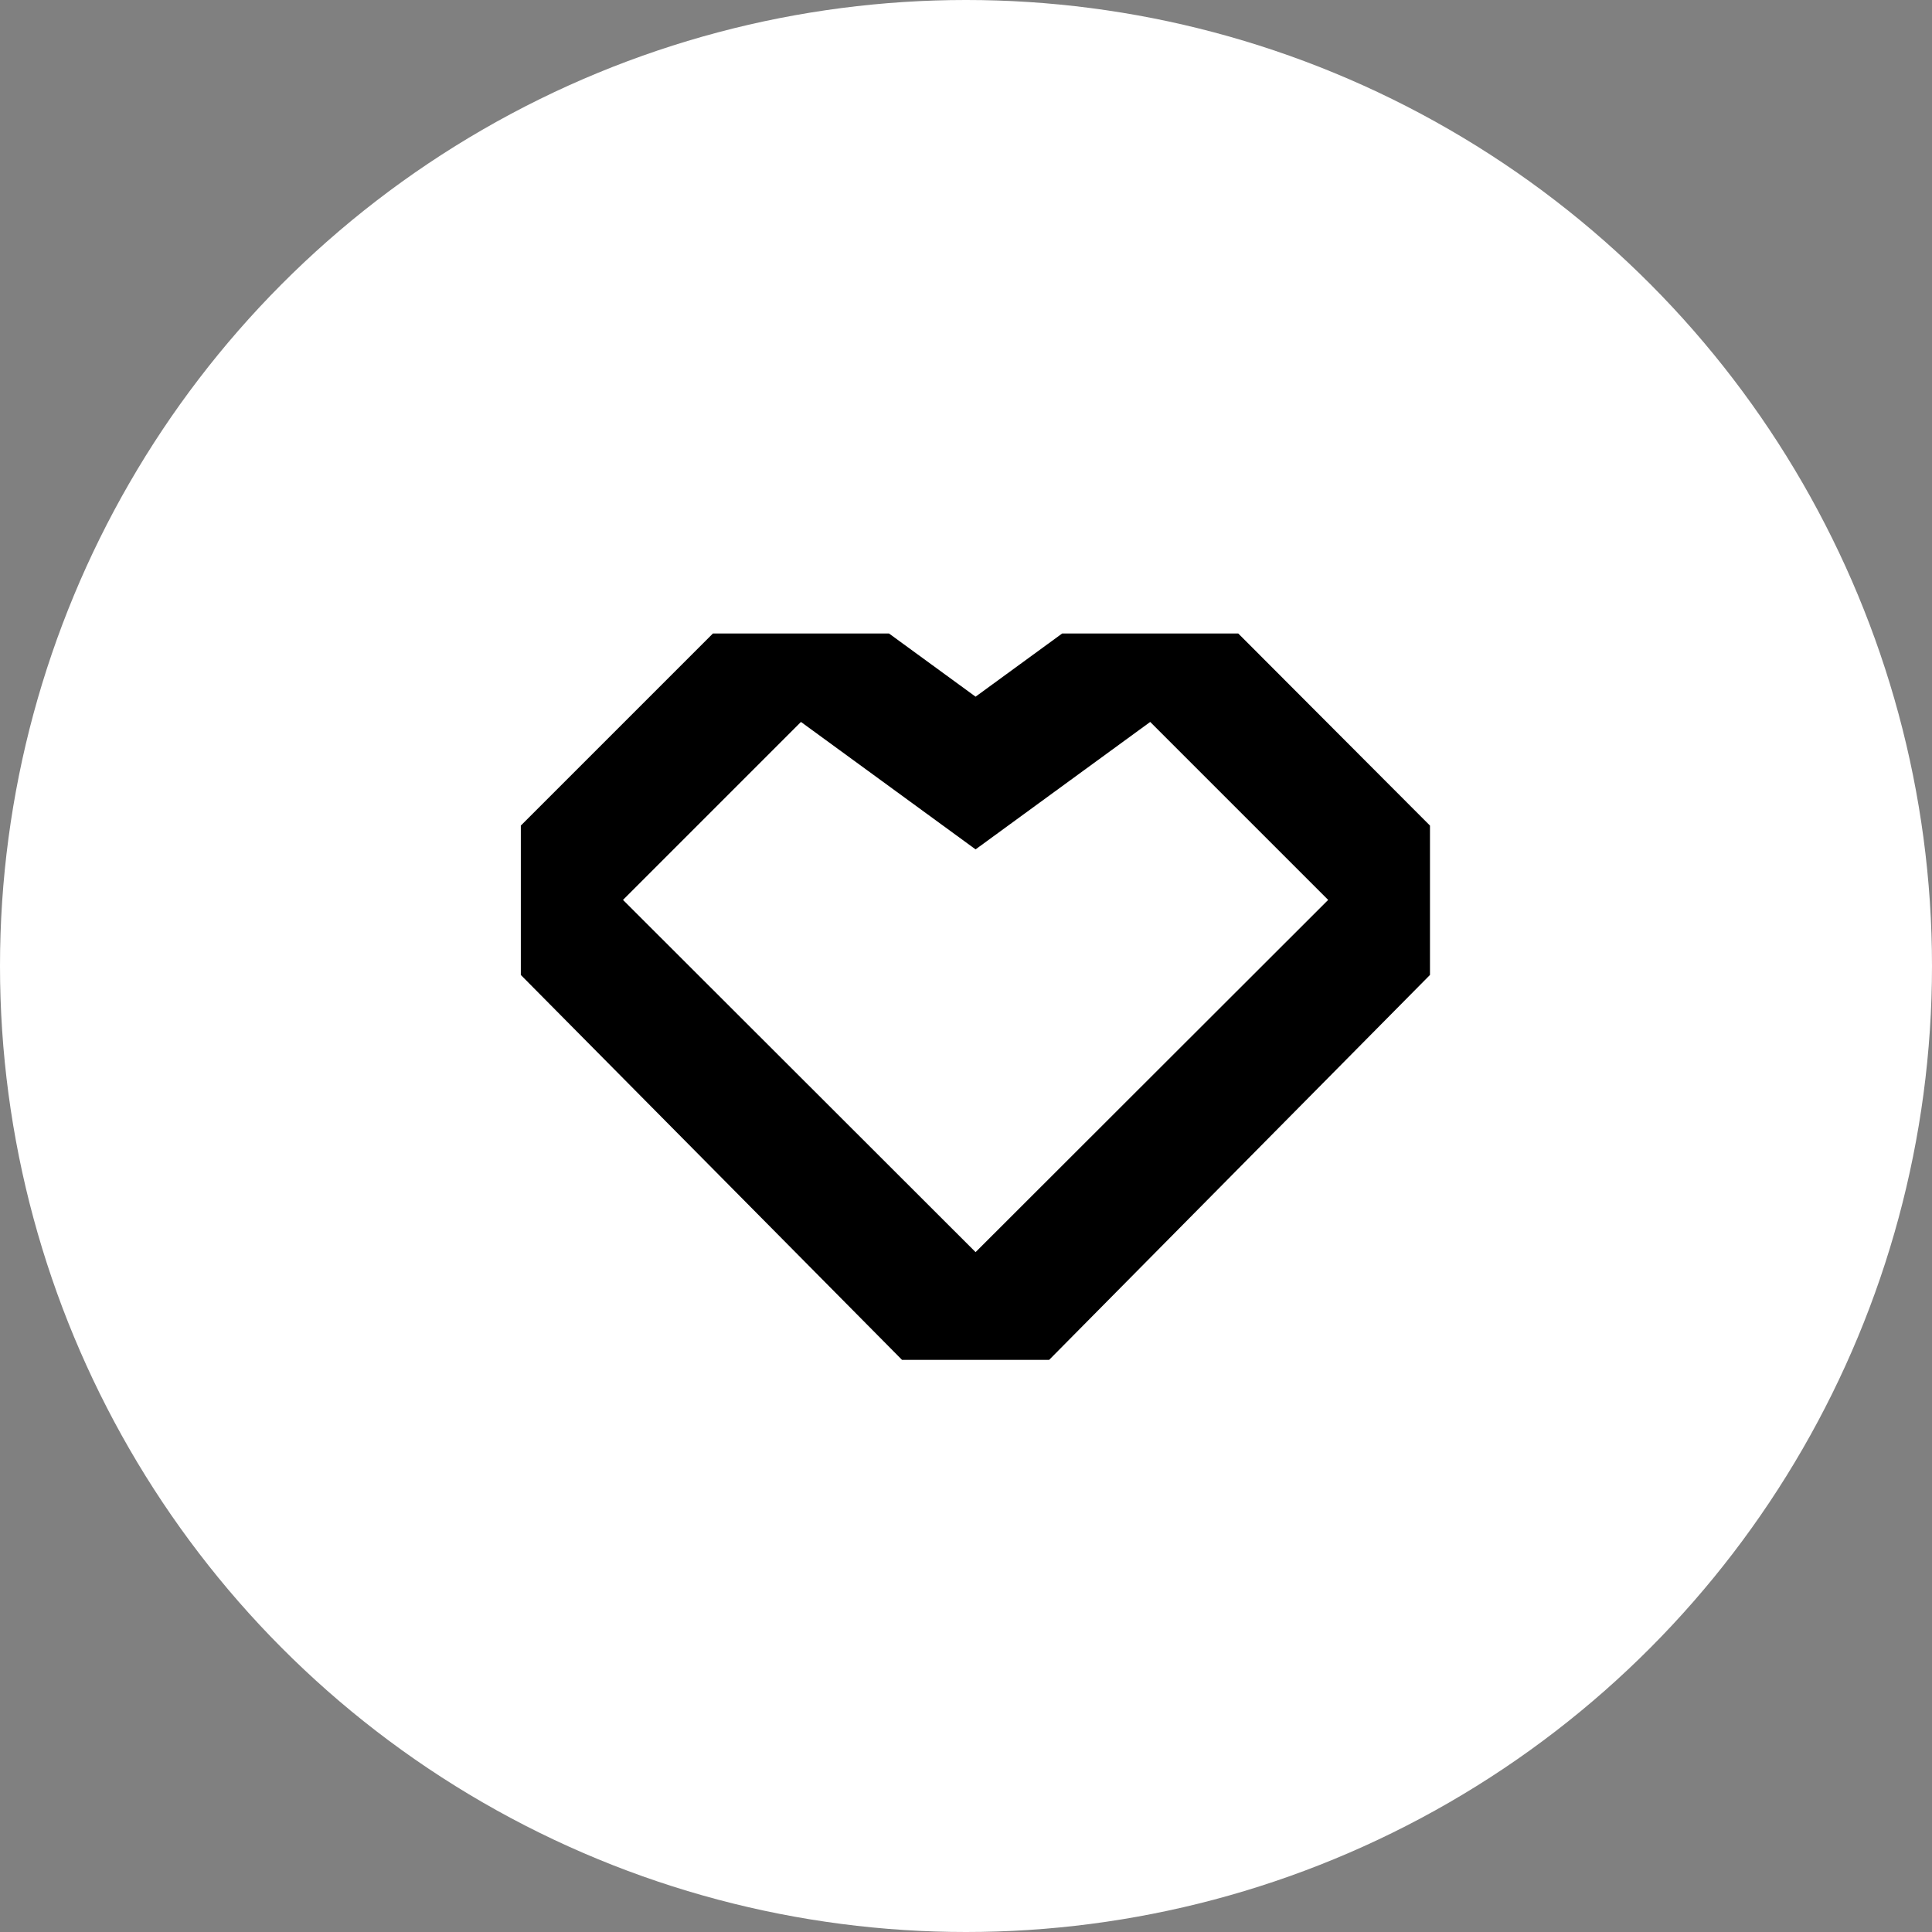 <svg id="Fashion_Beauty" data-name="Fashion &amp; Beauty" xmlns="http://www.w3.org/2000/svg" xmlns:xlink="http://www.w3.org/1999/xlink" width="52" height="52" viewBox="0 0 52 52">
  <rect x="0" y="0" width="52" height="52" fill="#808080" stroke="none"/>
  <defs>
    <clipPath id="clip-path">
      <rect id="Rectangle_3031" data-name="Rectangle 3031" width="24.47" height="19.55" fill="#fff"/>
    </clipPath>
  </defs>
  <circle id="Ellipse_17" data-name="Ellipse 17" cx="26" cy="26" r="26" fill="#fff"/>
  <g id="Group_6027" data-name="Group 6027" transform="translate(14.018 17.051)" clip-path="url(#clip-path)">
    <path id="Path_40481" data-name="Path 40481" d="M32.68,16.37,32.31,16H27.57l-2.33,1.7L22.91,16H18.17l-.37.37-4.15,4.15-.65.65v4.02L23.26,35.55h3.96L37.47,25.19V21.17ZM25.24,32.65l-9.49-9.48,4.79-4.79,1.96,1.43,2.74,2,2.74-2,1.96-1.43,4.79,4.79Z" transform="translate(-13 -16)"/>
  </g>
</svg>
